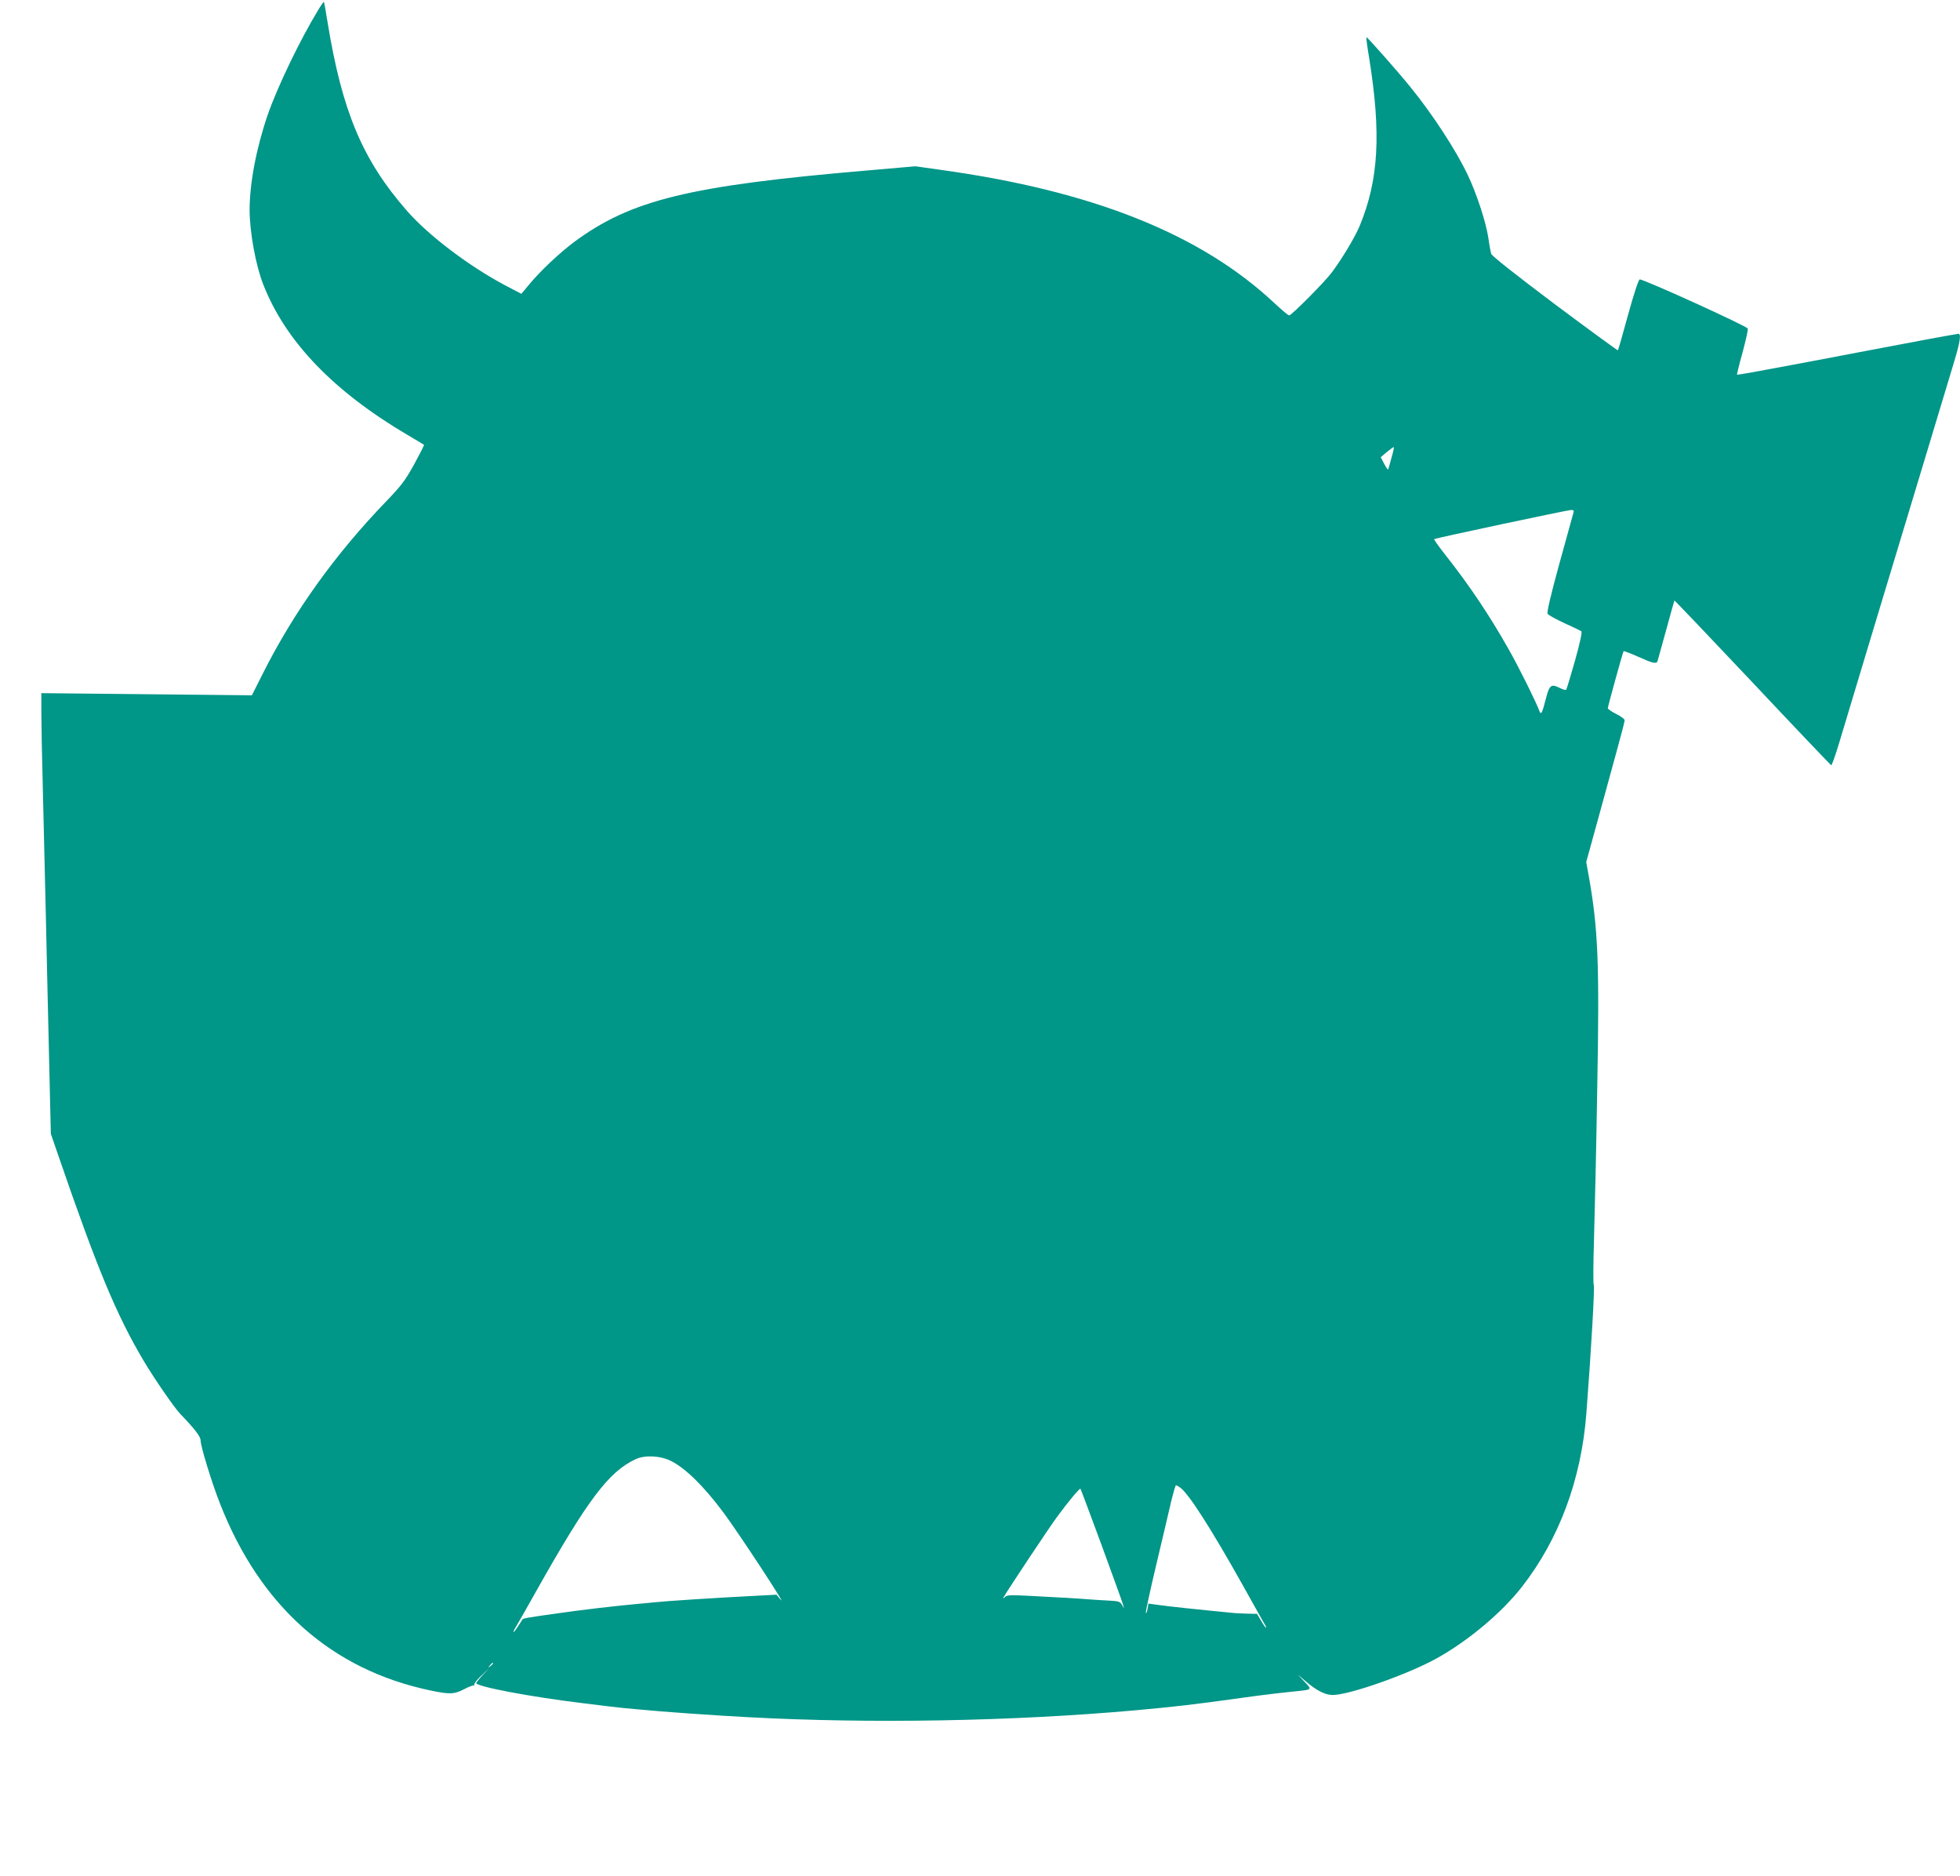 <?xml version="1.0" standalone="no"?>
<!DOCTYPE svg PUBLIC "-//W3C//DTD SVG 20010904//EN"
 "http://www.w3.org/TR/2001/REC-SVG-20010904/DTD/svg10.dtd">
<svg version="1.0" xmlns="http://www.w3.org/2000/svg"
 width="1280pt" height="1225pt" viewBox="0 0 1280 1225"
 preserveAspectRatio="xMidYMid meet">
<g transform="translate(0,1225) scale(0.1,-0.1)"
fill="#009688" stroke="none">
<path d="M2077 12183 c-119 -196 -265 -500 -328 -681 -75 -218 -119 -449 -119
-625 1 -146 40 -360 90 -487 146 -371 458 -696 942 -981 57 -34 105 -62 107
-64 2 -2 -27 -59 -64 -127 -58 -105 -84 -139 -174 -233 -339 -350 -611 -729
-814 -1133 l-72 -143 -687 7 -688 7 0 -122 c0 -67 4 -298 10 -514 5 -216 14
-594 20 -842 5 -247 15 -664 21 -925 l11 -475 50 -145 c253 -736 378 -1037
556 -1337 68 -115 201 -308 240 -348 94 -98 132 -147 132 -172 0 -38 72 -274
126 -411 262 -671 728 -1086 1373 -1222 127 -27 158 -26 224 9 31 16 59 26 63
23 4 -4 4 -2 1 4 -3 6 17 33 46 60 l52 49 -43 -45 c-23 -25 -42 -49 -42 -52 0
-23 353 -90 700 -132 107 -14 224 -27 260 -31 36 -3 85 -8 110 -10 126 -13
479 -38 705 -50 803 -43 1722 -27 2530 45 263 24 385 38 700 82 144 20 212 28
355 43 99 10 99 10 49 62 l-44 47 55 -47 c68 -58 125 -87 173 -87 108 0 489
134 677 238 205 113 426 298 558 467 244 312 389 703 422 1135 31 403 56 836
48 840 -4 3 -3 141 2 305 5 165 15 607 21 981 15 812 6 1037 -56 1386 l-16 88
75 272 c41 150 97 355 125 456 28 101 51 190 51 198 0 8 -25 26 -55 41 -30 15
-55 32 -55 38 1 14 98 366 103 372 3 2 45 -14 95 -36 95 -43 120 -49 127 -28
2 6 27 98 56 202 28 105 53 191 54 193 1 2 231 -239 510 -535 278 -296 510
-539 514 -541 4 -1 28 66 53 150 62 208 348 1155 408 1353 51 170 276 912 341
1130 39 129 48 185 29 185 -5 0 -94 -16 -197 -35 -104 -20 -306 -58 -450 -85
-145 -28 -383 -73 -529 -100 -147 -28 -268 -49 -270 -47 -2 1 14 67 36 145 21
79 37 149 34 156 -6 17 -689 327 -706 321 -8 -3 -39 -98 -76 -232 -34 -125
-64 -229 -66 -231 -2 -2 -188 134 -413 302 -258 194 -410 314 -415 329 -3 12
-12 58 -18 102 -15 102 -76 289 -135 413 -76 160 -228 394 -373 572 -82 102
-285 331 -288 327 -3 -2 5 -62 17 -133 80 -496 63 -799 -62 -1101 -33 -77
-114 -212 -182 -303 -49 -65 -263 -280 -278 -280 -6 0 -50 37 -97 81 -481 451
-1189 733 -2181 870 l-163 23 -322 -28 c-1157 -99 -1535 -192 -1906 -466 -95
-71 -224 -192 -295 -279 l-50 -60 -105 55 c-238 126 -503 327 -644 489 -289
331 -422 648 -517 1231 -11 71 -22 130 -24 132 -1 2 -19 -23 -38 -55z m7011
-2920 c-10 -38 -20 -72 -22 -78 -2 -5 -13 10 -26 35 l-23 44 39 33 c22 18 42
33 46 33 3 0 -3 -30 -14 -67z m1188 -360 c-3 -10 -44 -160 -92 -333 -58 -211
-83 -319 -77 -329 5 -8 54 -35 108 -60 55 -25 105 -49 111 -53 8 -5 -5 -65
-40 -192 -29 -102 -55 -188 -58 -191 -3 -4 -24 3 -46 14 -52 26 -64 16 -87
-74 -23 -91 -31 -107 -41 -80 -22 59 -132 282 -200 402 -127 225 -257 419
-418 623 -41 52 -73 97 -70 99 6 6 862 188 892 190 18 1 22 -3 18 -16z m-5891
-6196 c93 -48 210 -162 337 -332 97 -129 436 -646 374 -570 l-25 30 -133 -7
c-259 -13 -584 -34 -668 -43 -25 -3 -72 -7 -105 -10 -152 -14 -368 -39 -525
-62 -208 -29 -223 -32 -229 -41 -3 -4 -16 -25 -29 -45 -29 -46 -41 -49 -14 -4
11 17 70 122 132 232 338 601 475 783 651 865 61 29 164 23 234 -13z m3322
-172 c55 -39 199 -263 413 -645 78 -140 144 -258 147 -262 2 -5 2 -8 0 -8 -3
0 -17 20 -31 45 l-27 45 -59 1 c-33 1 -72 3 -87 4 -259 25 -427 43 -505 54
l-58 8 -6 -36 c-4 -20 -9 -31 -11 -25 -2 7 28 146 67 310 39 165 83 350 97
412 15 61 29 112 33 112 3 0 15 -7 27 -15z m-513 -376 c73 -200 137 -375 140
-389 l7 -25 -14 24 c-12 21 -23 24 -78 27 -35 2 -93 5 -129 8 -72 6 -206 14
-408 24 -111 6 -135 5 -149 -8 -14 -13 -15 -13 -8 0 22 40 300 459 351 527 68
93 145 185 150 180 2 -2 64 -167 138 -368z m-3974 -773 c0 -2 -8 -10 -17 -17
-16 -13 -17 -12 -4 4 13 16 21 21 21 13z"/>
</g>
</svg>
